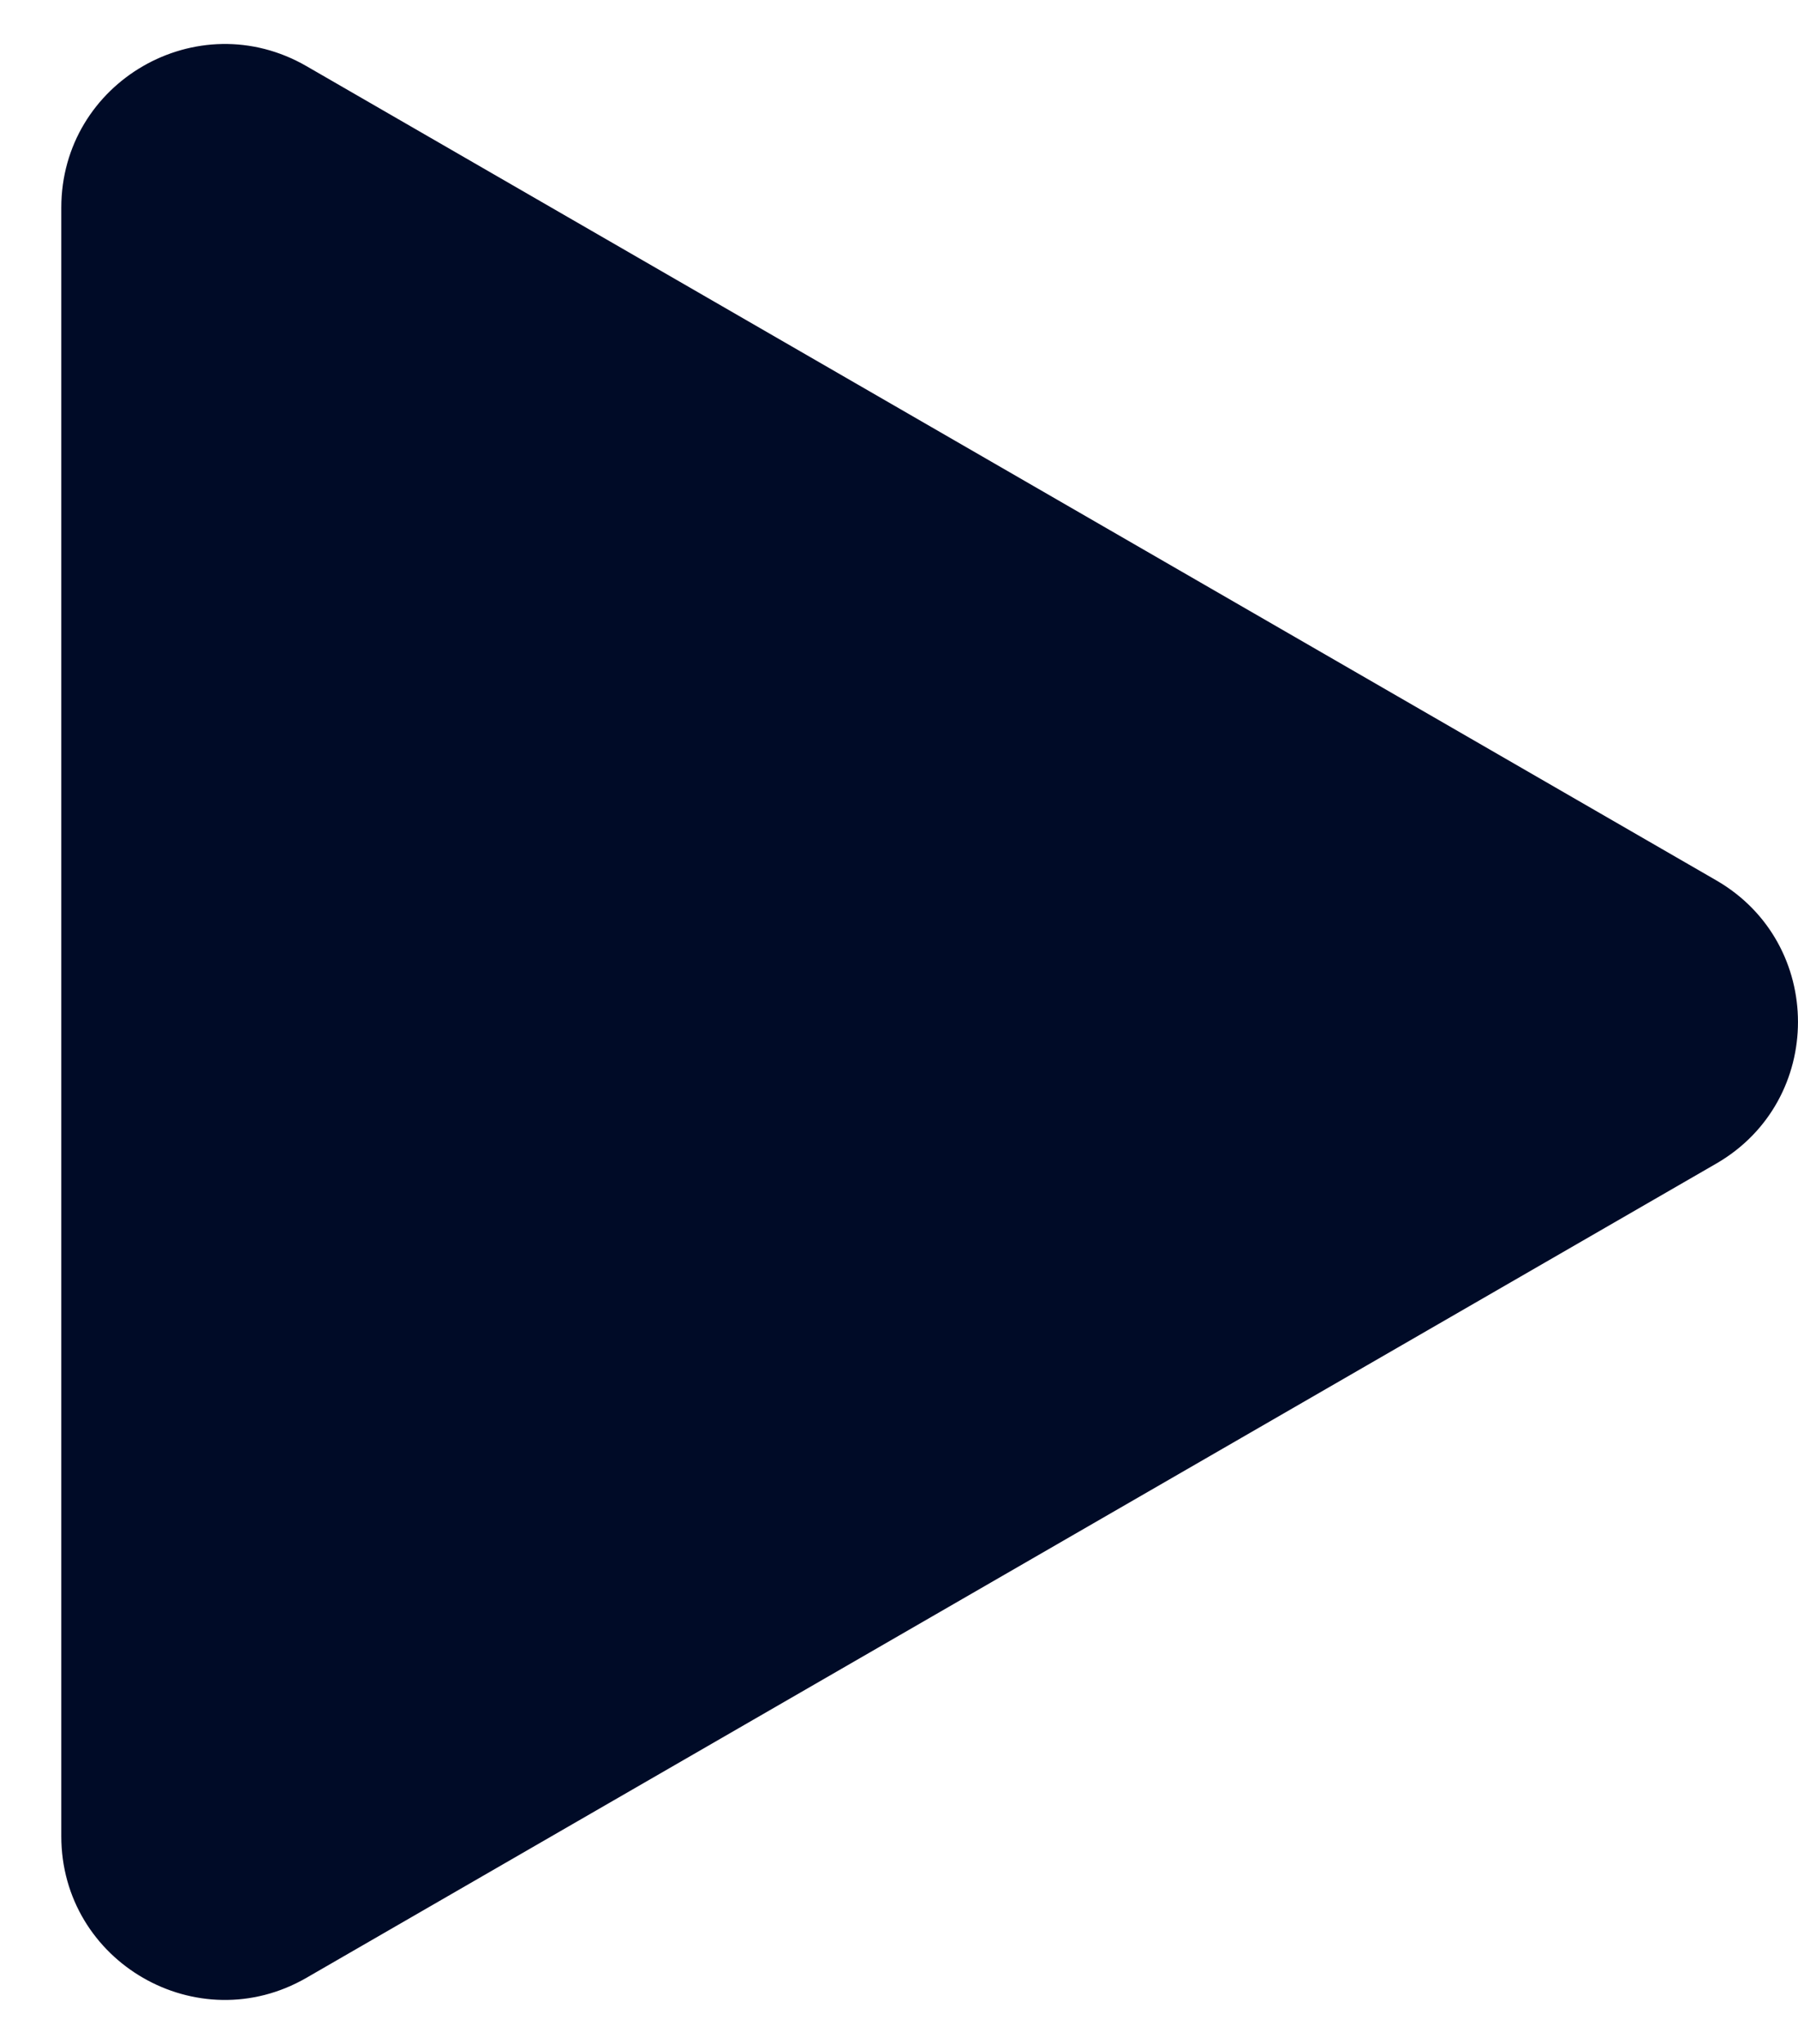 <svg width="22" height="25" viewBox="0 0 22 25" fill="none" xmlns="http://www.w3.org/2000/svg">
<path d="M21 10.768C22.333 11.538 22.333 13.462 21 14.232L3.75 24.191C2.417 24.961 0.75 23.999 0.75 22.459L0.75 2.541C0.75 1.001 2.417 0.039 3.75 0.809L21 10.768Z" fill="#000B27"/>
</svg>
